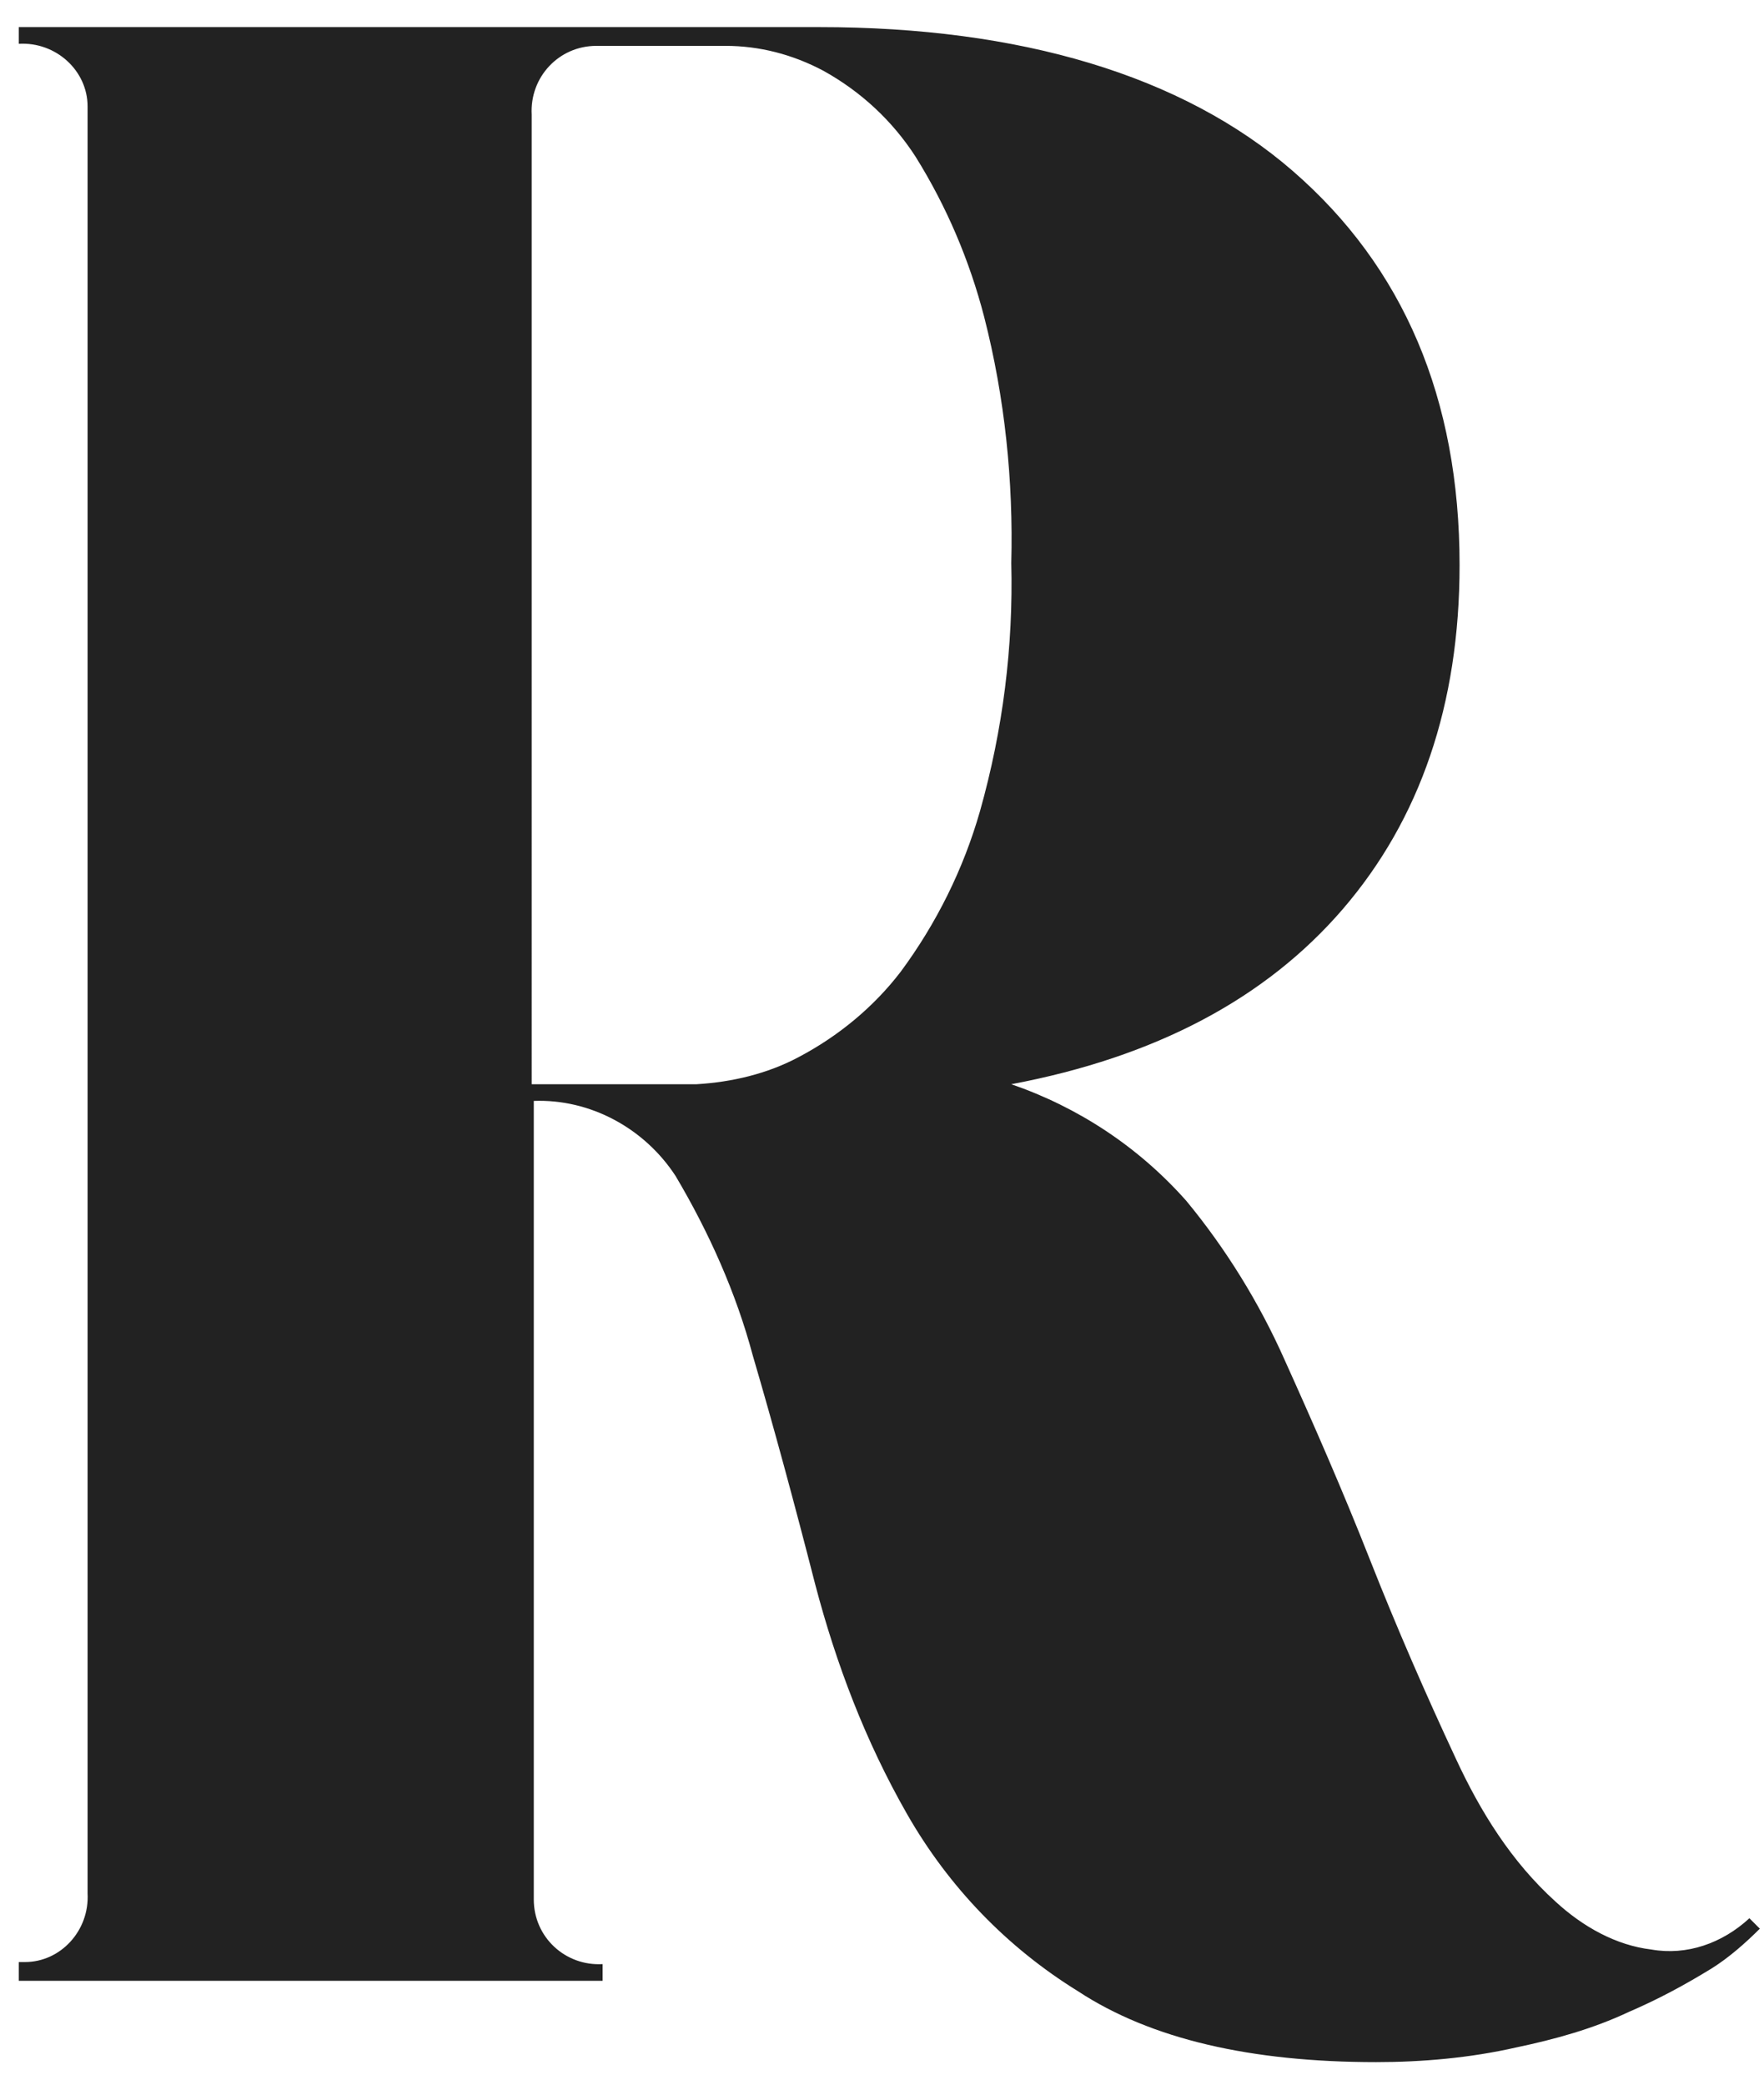 <svg xmlns="http://www.w3.org/2000/svg" xmlns:xlink="http://www.w3.org/1999/xlink" id="Layer_1" x="0px" y="0px" viewBox="0 0 84.6 100" style="enable-background:new 0 0 84.6 100;" xml:space="preserve"><style type="text/css">	.st0{fill-rule:evenodd;clip-rule:evenodd;fill:#222222;}</style><g id="Symbol_-_Dark_Grey">	<path id="R" class="st0" d="M69.8,84.3c-1.4-3-2.8-6.2-4.1-9.5c-1.3-3.3-2.7-6.5-4.1-9.6c-1.2-2.7-2.8-5.3-4.7-7.6  c-2.3-2.6-5.2-4.5-8.4-5.6c6.9-1.3,12.2-4.1,15.9-8.4c3.7-4.3,5.6-9.8,5.6-16.5c0-8-2.7-14.3-8-18.9S48.9,1.3,39.3,1.3H0.9v0.8  c1.8-0.1,3.3,1.3,3.3,3c0,0.1,0,0.2,0,0.3v85.4c0.1,1.8-1.3,3.3-3,3.3c-0.1,0-0.2,0-0.3,0V95h28v-0.8c-1.8,0.1-3.3-1.3-3.3-3.1  c0-0.1,0-0.2,0-0.3v-38c2.7-0.1,5.3,1.3,6.8,3.6c1.6,2.7,2.9,5.6,3.7,8.6c1,3.4,2,7.1,3,11c1,3.8,2.4,7.5,4.4,11  c2,3.5,4.8,6.4,8.2,8.5c3.5,2.3,8.3,3.4,14.3,3.4c2.2,0,4.5-0.2,6.7-0.7c1.9-0.4,3.7-0.9,5.4-1.7c1.4-0.6,2.7-1.3,4-2.1  c0.8-0.5,1.6-1.2,2.3-1.9l-0.5-0.5c-1.3,1.2-3,1.8-4.7,1.5c-1.7-0.2-3.3-1.1-4.6-2.3C72.5,89.3,71,86.9,69.8,84.3z M25.5,5.5  c-0.1-1.8,1.3-3.3,3.1-3.3c0.1,0,0.2,0,0.3,0h5.9c1.6,0,3.2,0.4,4.7,1.2c1.8,1,3.3,2.4,4.4,4.1c1.5,2.4,2.6,5,3.3,7.7  c1,3.9,1.4,7.9,1.3,11.8c0.1,4-0.4,8-1.5,11.9c-0.8,2.8-2.1,5.4-3.8,7.7c-1.3,1.7-3,3.1-4.9,4.1c-1.5,0.8-3.2,1.2-4.9,1.3h-7.9V5.5  z"></path></g></svg>